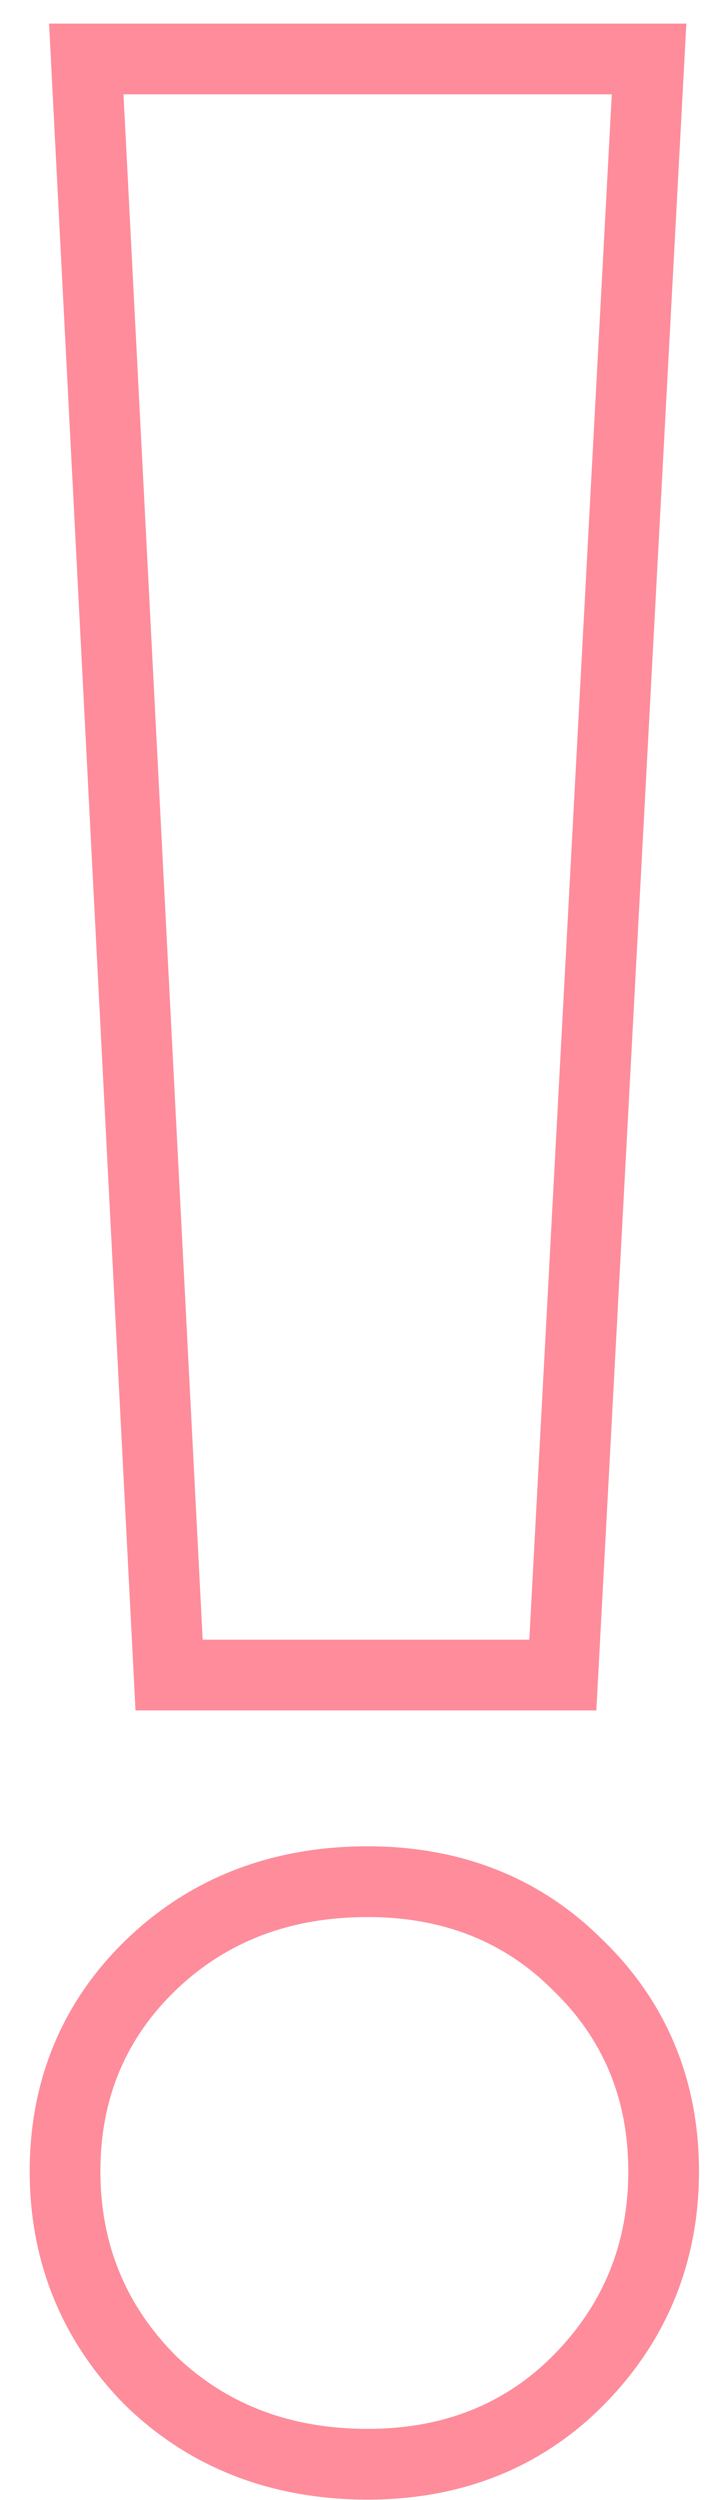 <?xml version="1.0" encoding="UTF-8"?> <svg xmlns="http://www.w3.org/2000/svg" width="15" height="53" viewBox="0 0 15 53" fill="none"> <path fill-rule="evenodd" clip-rule="evenodd" d="M1.041 0.5H14.562L12.652 36.26H2.875L1.041 0.5ZM2.691 51.022L2.679 51.011C1.32 49.651 0.63 47.961 0.63 46.03C0.63 44.098 1.322 42.417 2.703 41.096C4.085 39.775 5.822 39.14 7.8 39.14C9.738 39.14 11.435 39.78 12.769 41.108C14.142 42.427 14.83 44.103 14.83 46.03C14.83 47.961 14.14 49.651 12.781 51.011C11.445 52.346 9.744 52.99 7.8 52.99C5.822 52.99 4.085 52.355 2.703 51.034L2.691 51.022ZM11.72 42.18C10.693 41.153 9.387 40.64 7.8 40.64C6.167 40.64 4.813 41.153 3.74 42.18C2.667 43.207 2.13 44.49 2.13 46.03C2.13 47.57 2.667 48.877 3.74 49.95C4.813 50.977 6.167 51.49 7.8 51.49C9.387 51.49 10.693 50.977 11.72 49.95C12.793 48.877 13.33 47.57 13.33 46.03C13.33 44.49 12.793 43.207 11.72 42.18ZM2.62 2L4.3 34.76H11.23L12.98 2H2.62Z" fill="#FE8C9B"></path> </svg> 